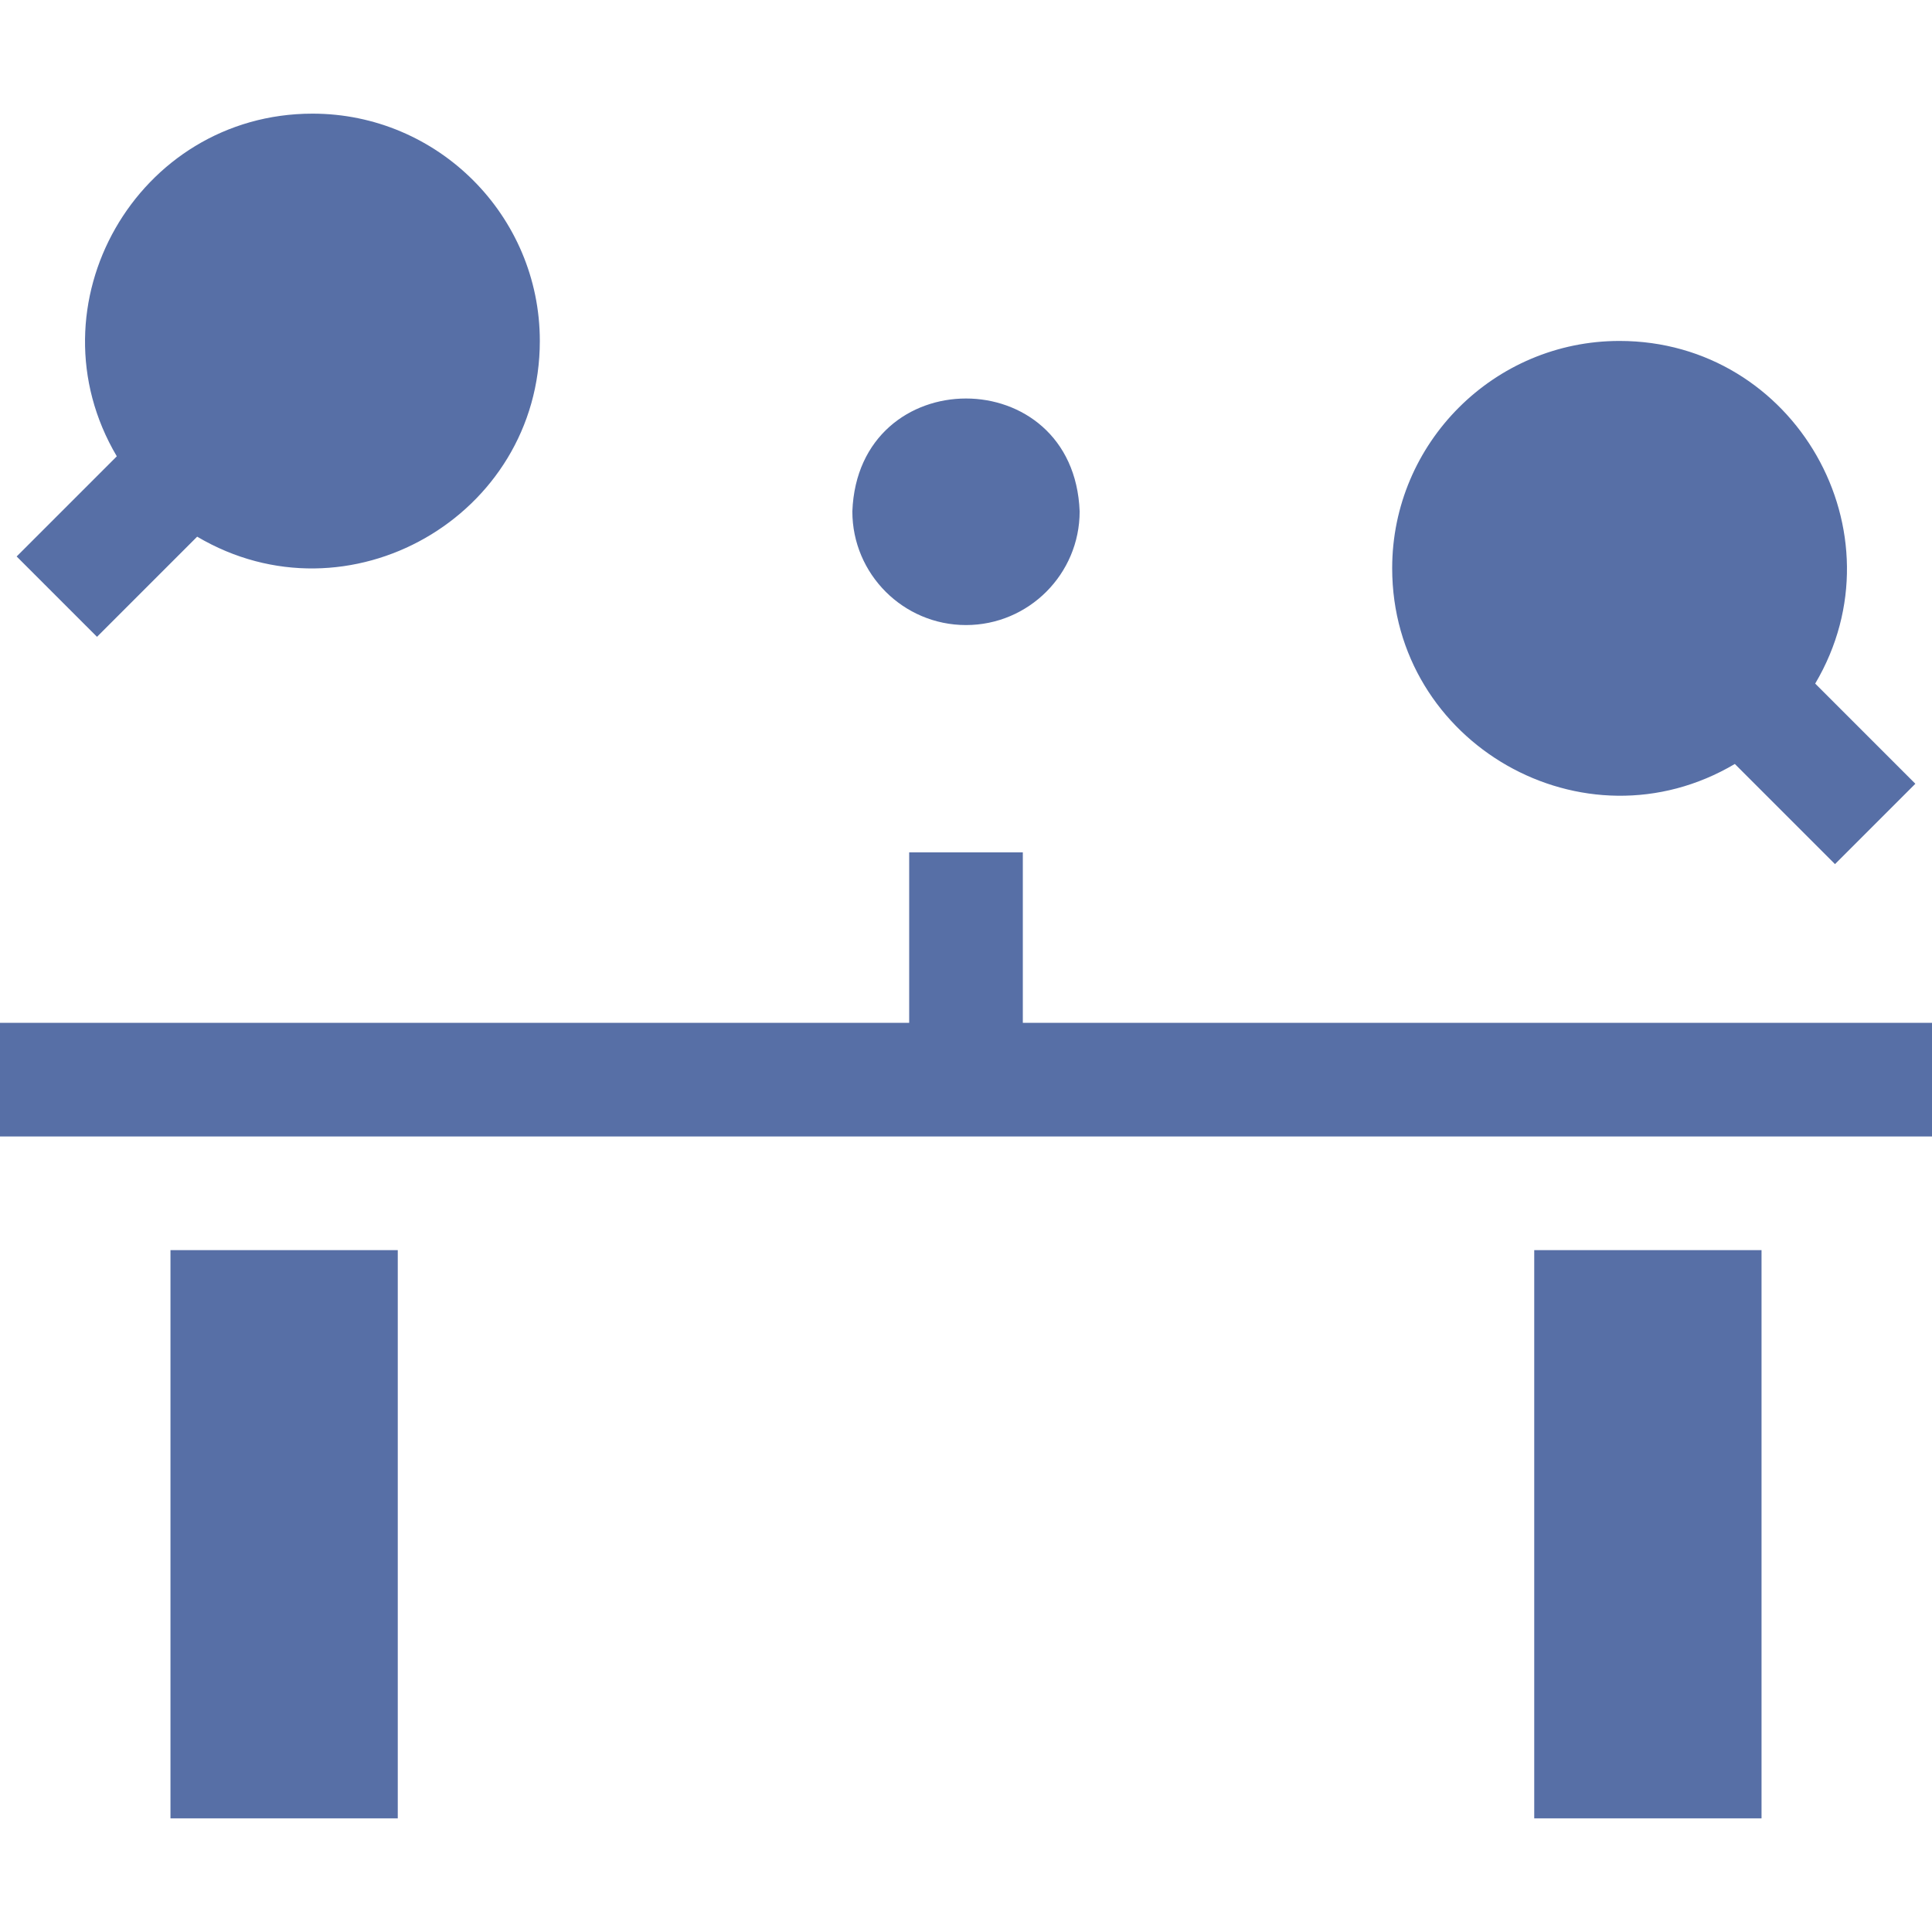 <svg xml:space="preserve" style="enable-background:new 0 0 512 512" viewBox="0 0 510 510" y="0" x="0" height="512" width="512" xmlns:xlink="http://www.w3.org/1999/xlink" version="1.1" xmlns="http://www.w3.org/2000/svg"><g><path data-original="#000000" opacity="1" fill="#576fa6" d="M270 270v-45h-30v45H0v30h510v-30zM45 330h60v150H45zM405 330h60v150h-60zM457.954 201.667l26.44 26.439 21.213-21.213-26.439-26.441C502.727 140.635 473.848 90 427.5 90c-33.084 0-60 26.916-60 60 0 46.304 50.601 75.248 90.454 51.667zM25.606 168.107l26.44-26.439C91.867 165.229 142.5 136.345 142.5 90c0-33.084-26.916-60-60-60-46.304 0-75.248 50.6-51.667 90.454l-26.439 26.44zM255 165c16.542 0 30-13.458 30-30-1.508-39.744-58.498-39.734-60 0 0 16.542 13.458 30 30 30z"></path></g></svg>
